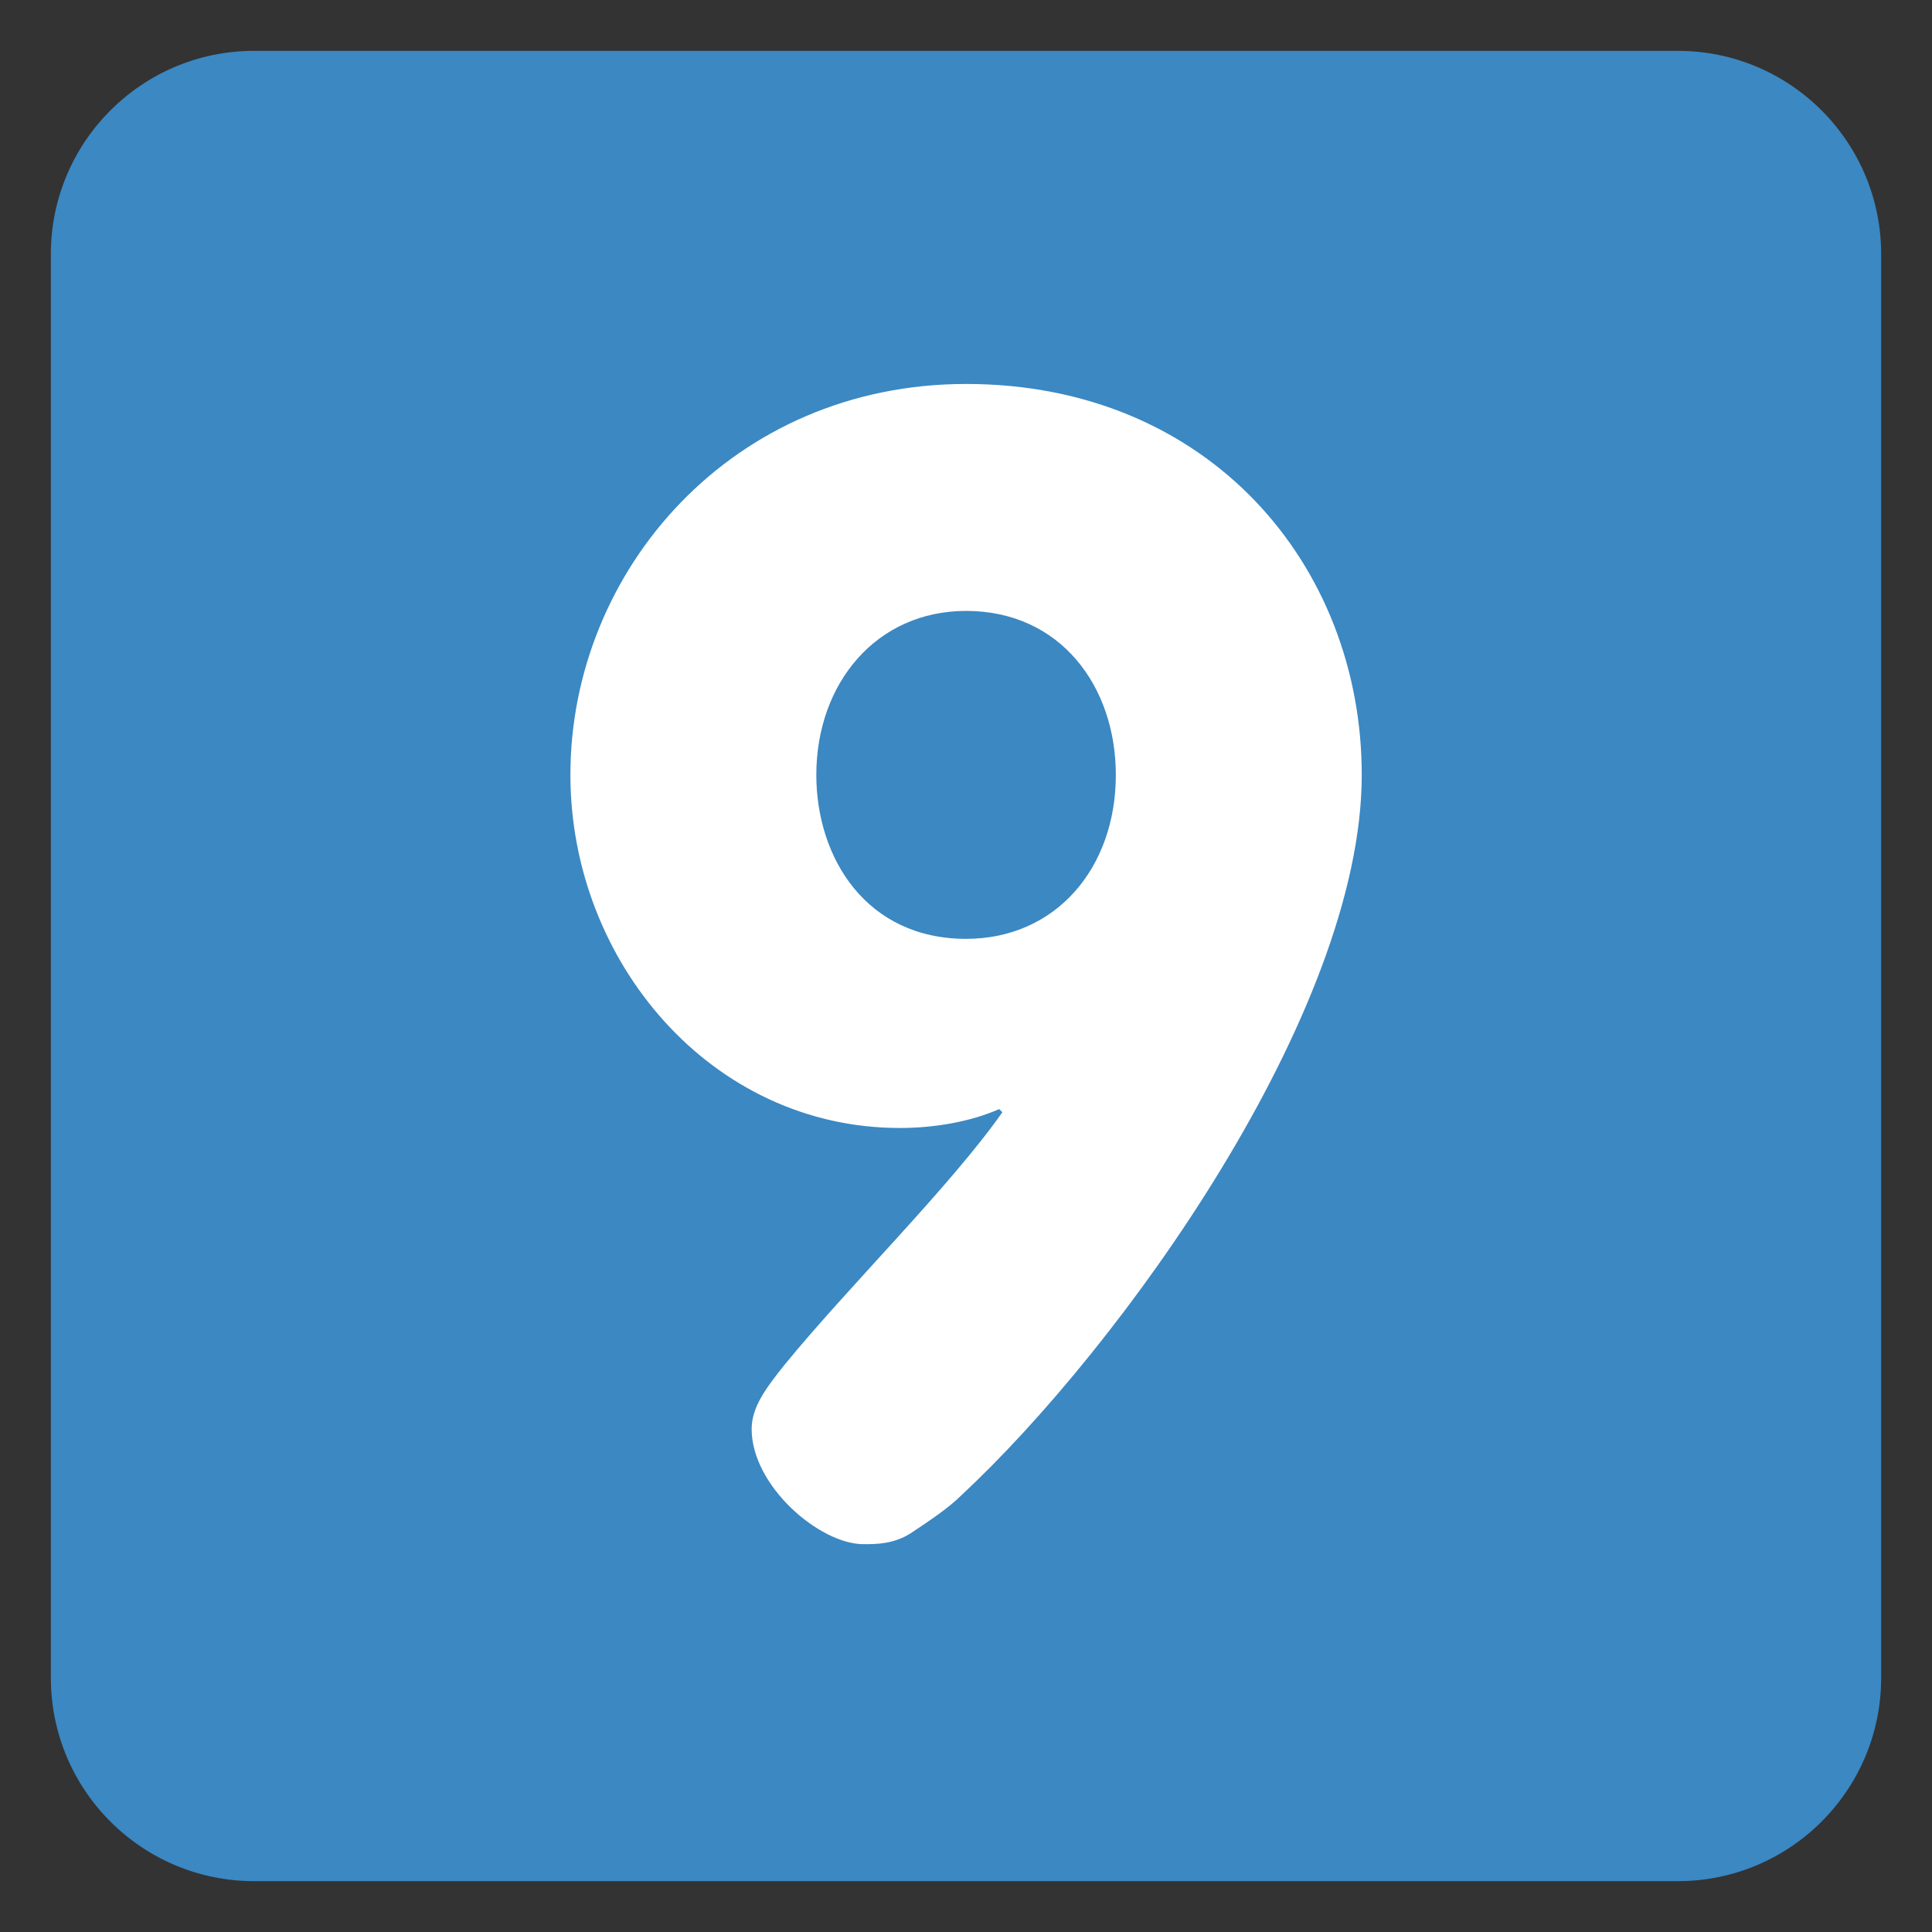 <?xml version="1.0" encoding="UTF-8" standalone="no"?><svg xmlns:svg="http://www.w3.org/2000/svg" xmlns="http://www.w3.org/2000/svg" version="1.1" viewBox="0 0 47.5 47.5" style="enable-background:new 0 0 47.5 47.5;" id="svg2" xml:space="preserve"><rect x="0" y="0" width="47.5" height="47.5" fill="#333333" stroke="none"/><defs id="defs6"><clipPath id="clipPath18"><path d="M 0,38 38,38 38,0 0,0 0,38 z" id="path20"/></clipPath></defs><g transform="matrix(1.25,0,0,-1.25,0,47.5)" id="g12"><g id="g14"><g clip-path="url(#clipPath18)" id="g16"><g transform="translate(37,5)" id="g22"><path d="m 0,0 c 0,-2.209 -1.791,-4 -4,-4 l -28,0 c -2.209,0 -4,1.791 -4,4 l 0,28 c 0,2.209 1.791,4 4,4 l 28,0 c 2.209,0 4,-1.791 4,-4 L 0,0 z" id="path24" style="fill:#3b88c3;fill-opacity:1;fill-rule:nonzero;stroke:none"/></g><g transform="translate(21.947,22.759)" id="g26"><path d="m 0,0 c 0,1.736 -1.086,3.225 -2.946,3.225 -1.767,0 -2.945,-1.427 -2.945,-3.225 0,-1.644 0.992,-3.225 2.945,-3.225 C -1.178,-3.225 0,-1.829 0,0 m 4.837,0 c 0,-4.682 -4.743,-11.255 -7.876,-14.17 -0.248,-0.248 -0.62,-0.496 -0.992,-0.744 -0.341,-0.217 -0.682,-0.217 -0.93,-0.217 -0.868,0 -2.202,1.148 -2.202,2.264 0,0.433 0.28,0.805 0.652,1.27 1.24,1.52 3.256,3.504 4.279,4.961 l -0.062,0.063 c -0.559,-0.248 -1.272,-0.372 -1.954,-0.372 -3.72,0 -6.48,3.286 -6.48,6.945 0,4.031 3.193,7.689 7.782,7.689 C 1.83,7.689 4.837,4.124 4.837,0" id="path28" style="fill:#ffffff;fill-opacity:1;fill-rule:nonzero;stroke:none"/></g></g></g></g></svg>

